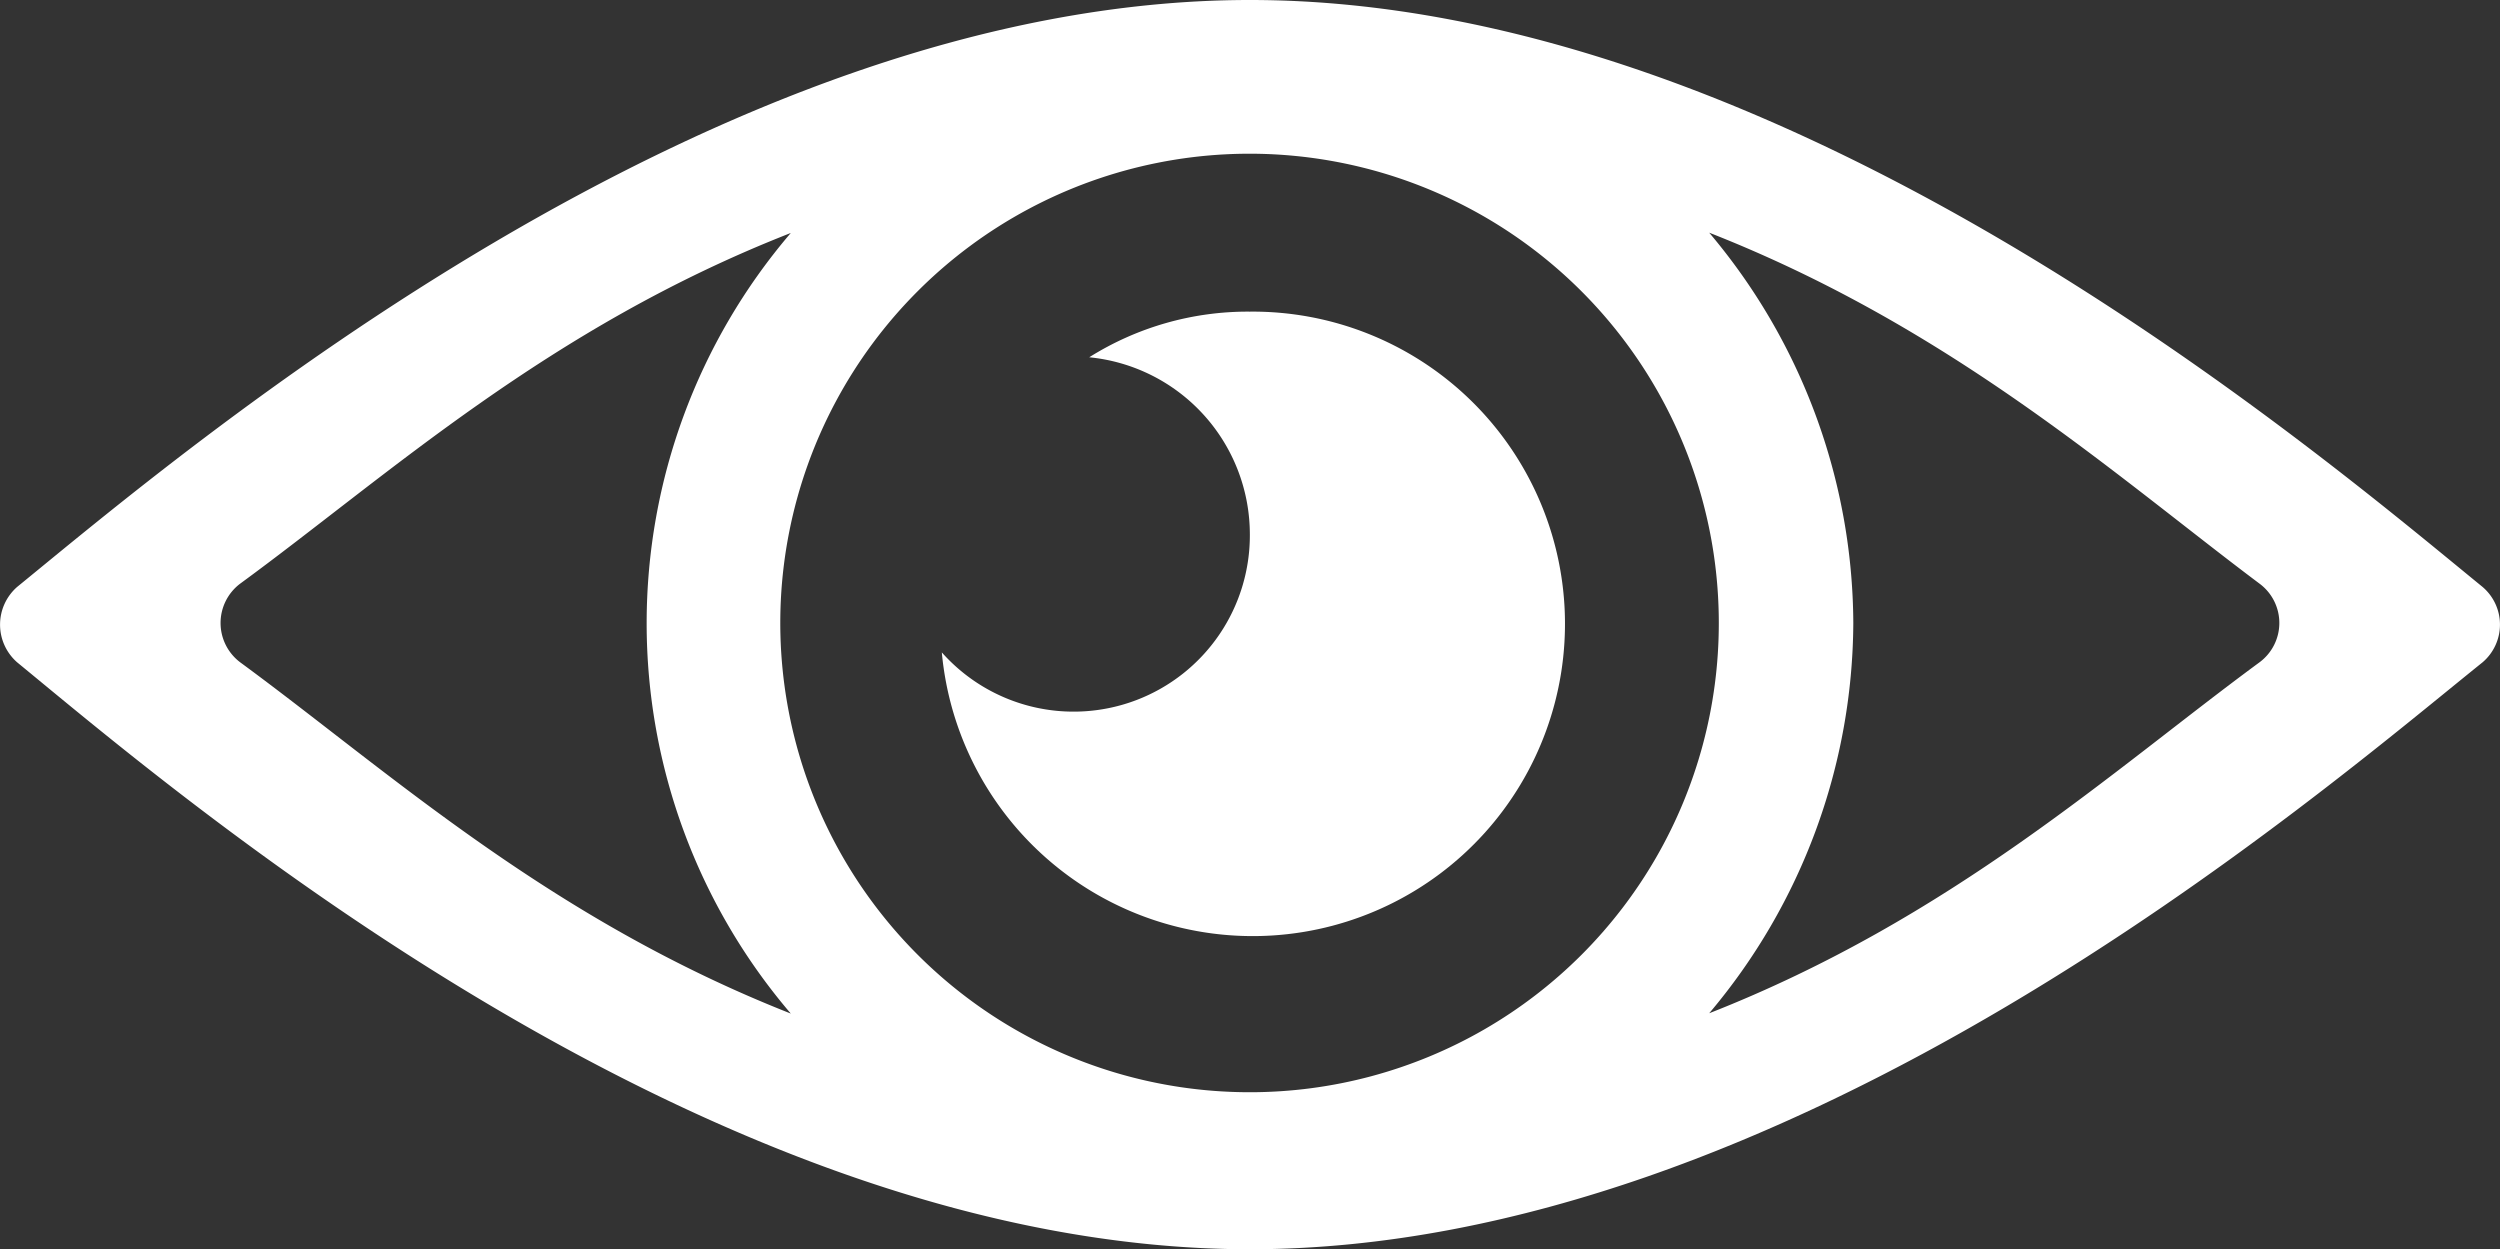 <svg xmlns="http://www.w3.org/2000/svg" viewBox="0 0 83.27 41.61"><rect x="0" y="0" width="83.27" height="41.61" fill="#333333" stroke="none"/><defs><style>.cls-1{fill:#fff;}</style></defs><title>icon-eye</title><g id="Layer_2" data-name="Layer 2"><g id="Layer_1-2" data-name="Layer 1"><path class="cls-1" d="M82.69,19.55C77.12,15,59.55,0,41.63,0S6.15,15,.57,19.55a1.67,1.67,0,0,0,0,2.51c5.46,4.48,23,19.55,41.06,19.55S77.12,26.54,82.69,22.06A1.65,1.65,0,0,0,82.69,19.55ZM8,22.06a1.64,1.64,0,0,1,0-2.62c4.92-3.6,10.26-8.52,18.34-11.68a20,20,0,0,0,0,26C18.26,30.58,12.92,25.67,8,22.06ZM41.63,36.38A15.63,15.63,0,1,1,57.25,20.75,15.62,15.62,0,0,1,41.63,36.38ZM75.26,22.06C70.35,25.67,65,30.58,56.93,33.75a20.28,20.28,0,0,0,4.8-13,20.27,20.27,0,0,0-4.8-13C65,10.92,70.46,15.84,75.26,19.44a1.63,1.63,0,0,1,0,2.62Z"/><path class="cls-1" d="M41.63,10.38a9.92,9.92,0,0,0-5.35,1.52,5.93,5.93,0,0,1,5.35,5.9,5.87,5.87,0,0,1-10.26,3.93A10.4,10.4,0,1,0,41.63,10.38Z"/></g></g></svg>